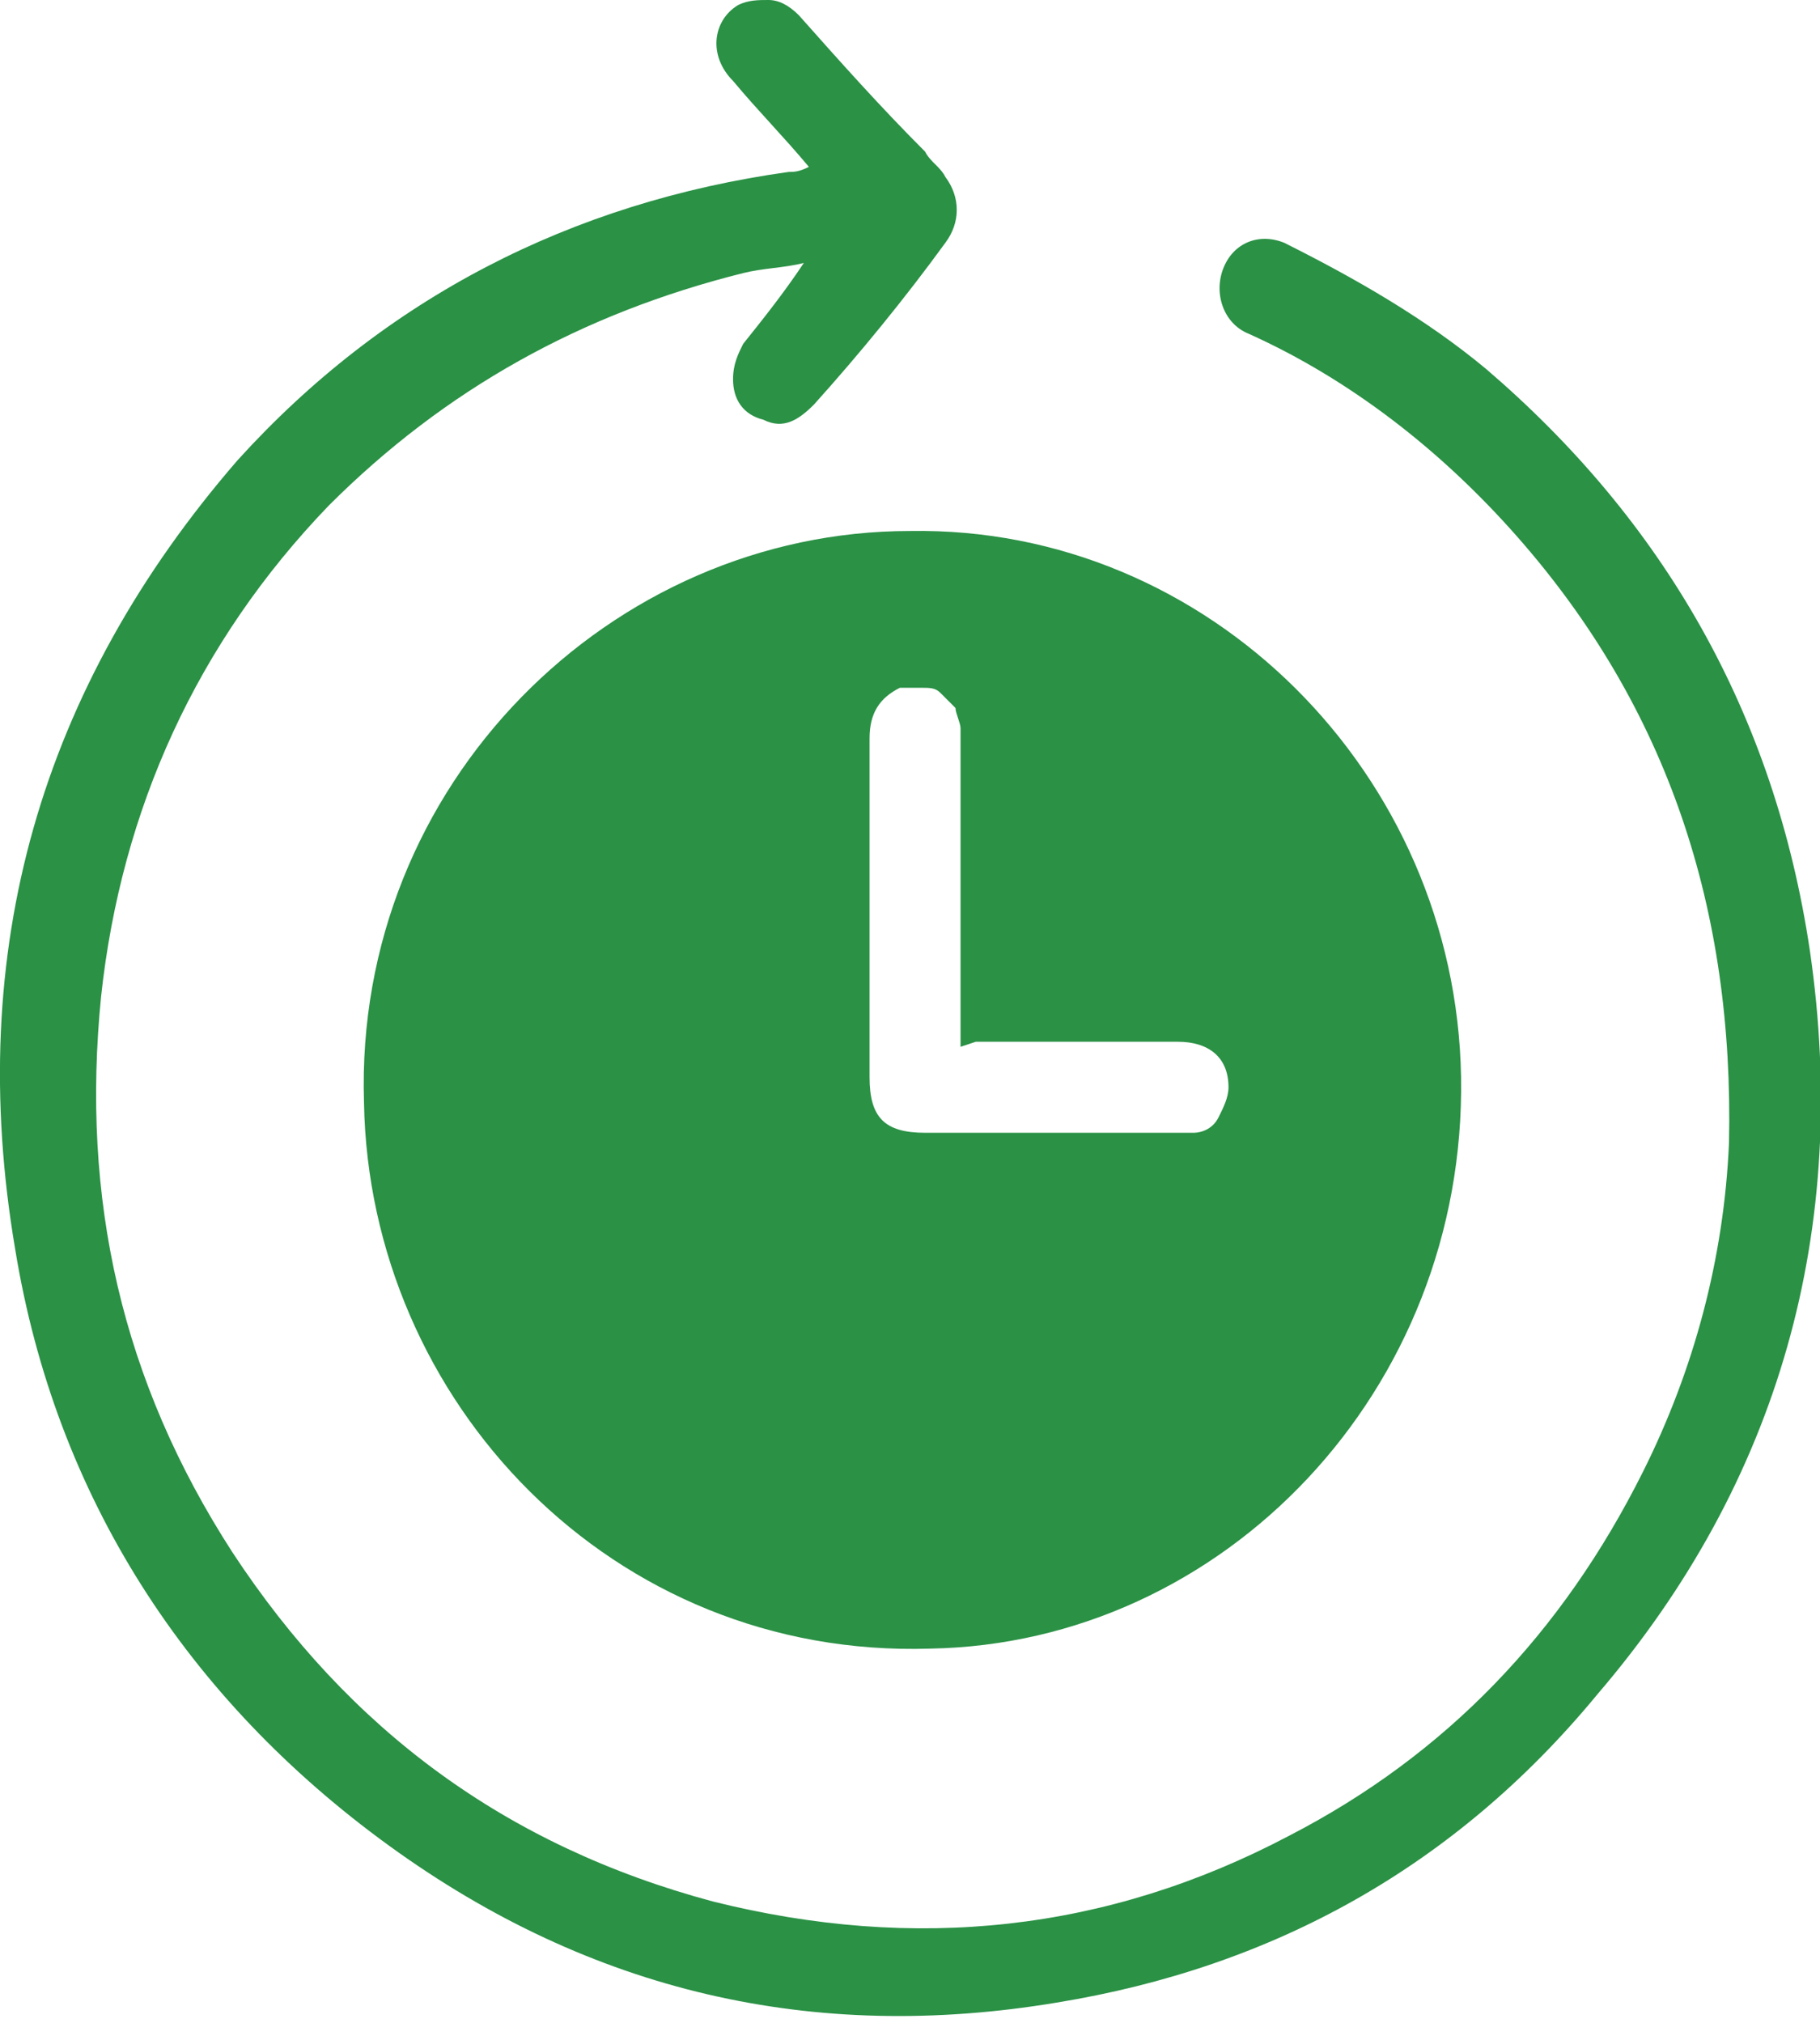<?xml version="1.0" encoding="utf-8"?>
<!-- Generator: Adobe Illustrator 22.0.1, SVG Export Plug-In . SVG Version: 6.00 Build 0)  -->
<svg version="1.1" id="Layer_1" xmlns="http://www.w3.org/2000/svg" xmlns:xlink="http://www.w3.org/1999/xlink" x="0px" y="0px"
	 viewBox="0 0 36 40" style="enable-background:new 0 0 36 40;" xml:space="preserve">
<style type="text/css">
	.st0{clip-path:url(#SVGID_2_);}
	.st1{fill:#2A9145;}
</style>
<g>
	<defs>
		<rect id="SVGID_1_" width="36" height="40"/>
	</defs>
	<clipPath id="SVGID_2_">
		<use xlink:href="#SVGID_1_"  style="overflow:visible;"/>
	</clipPath>
	<g class="st0">
		<path class="st1" d="M18,10.5c5.9-0.1,10.8,4.8,10.9,10.8c0.1,6.2-4.7,11.2-10.5,11.3c-6.3,0.2-11.1-4.9-11.2-10.8
			C7,15.5,12.1,10.5,18,10.5z M19,20.7v-0.4c0-1.8,0-3.6,0-5.4c0-0.2,0-0.3,0-0.5c0-0.1-0.1-0.3-0.1-0.4c-0.1-0.1-0.2-0.2-0.3-0.3
			c-0.1-0.1-0.2-0.1-0.4-0.1c-0.1,0-0.3,0-0.4,0c-0.4,0.2-0.6,0.5-0.6,1c0,2.2,0,4.4,0,6.7c0,0.8,0.3,1.1,1.1,1.1c1.6,0,3.3,0,4.9,0
			c0.1,0,0.2,0,0.4,0c0.2,0,0.4-0.1,0.5-0.3c0.1-0.2,0.2-0.4,0.2-0.6c0-0.6-0.4-0.9-1-0.9c-1.3,0-2.7,0-4,0L19,20.7z"/>
		<path class="st1" d="M16,3.3c-0.5-0.6-1-1.1-1.5-1.7c-0.5-0.5-0.4-1.2,0.1-1.5C14.8,0,15,0,15.2,0c0.2,0,0.4,0.1,0.6,0.3
			c0.8,0.9,1.6,1.8,2.5,2.7c0.1,0.2,0.3,0.3,0.4,0.5C19,3.9,19,4.4,18.7,4.8C17.9,5.9,17,7,16.1,8c-0.3,0.3-0.6,0.5-1,0.3
			c-0.4-0.1-0.6-0.4-0.6-0.8c0-0.3,0.1-0.5,0.2-0.7c0.4-0.5,0.8-1,1.2-1.6c-0.4,0.1-0.8,0.1-1.2,0.2C11.5,6.2,8.8,7.7,6.5,10
			C3.9,12.7,2.4,16,2,19.7c-0.4,4,0.4,7.6,2.6,11c2.3,3.5,5.4,5.8,9.5,6.9c4,1,7.8,0.6,11.4-1.3c3.1-1.6,5.4-4,7-7.2
			c1-2,1.6-4.2,1.7-6.5C34.3,18,33,14,30,10.6c-1.5-1.7-3.3-3.1-5.3-4c-0.5-0.2-0.7-0.8-0.5-1.3c0.2-0.5,0.7-0.7,1.2-0.5
			c1.4,0.7,2.8,1.5,4,2.5c3.5,3,5.7,6.8,6.4,11.5c0.8,5.5-0.6,10.5-4.2,14.7c-2.8,3.4-6.4,5.4-10.7,6.1c-4.8,0.8-9.2-0.2-13.2-3.1
			c-4-2.9-6.6-6.9-7.4-11.8c-1-5.9,0.5-11.1,4.4-15.6C7.6,5.9,11.3,4,15.6,3.4C15.7,3.4,15.8,3.4,16,3.3z"/>
	</g>
</g>
</svg>

